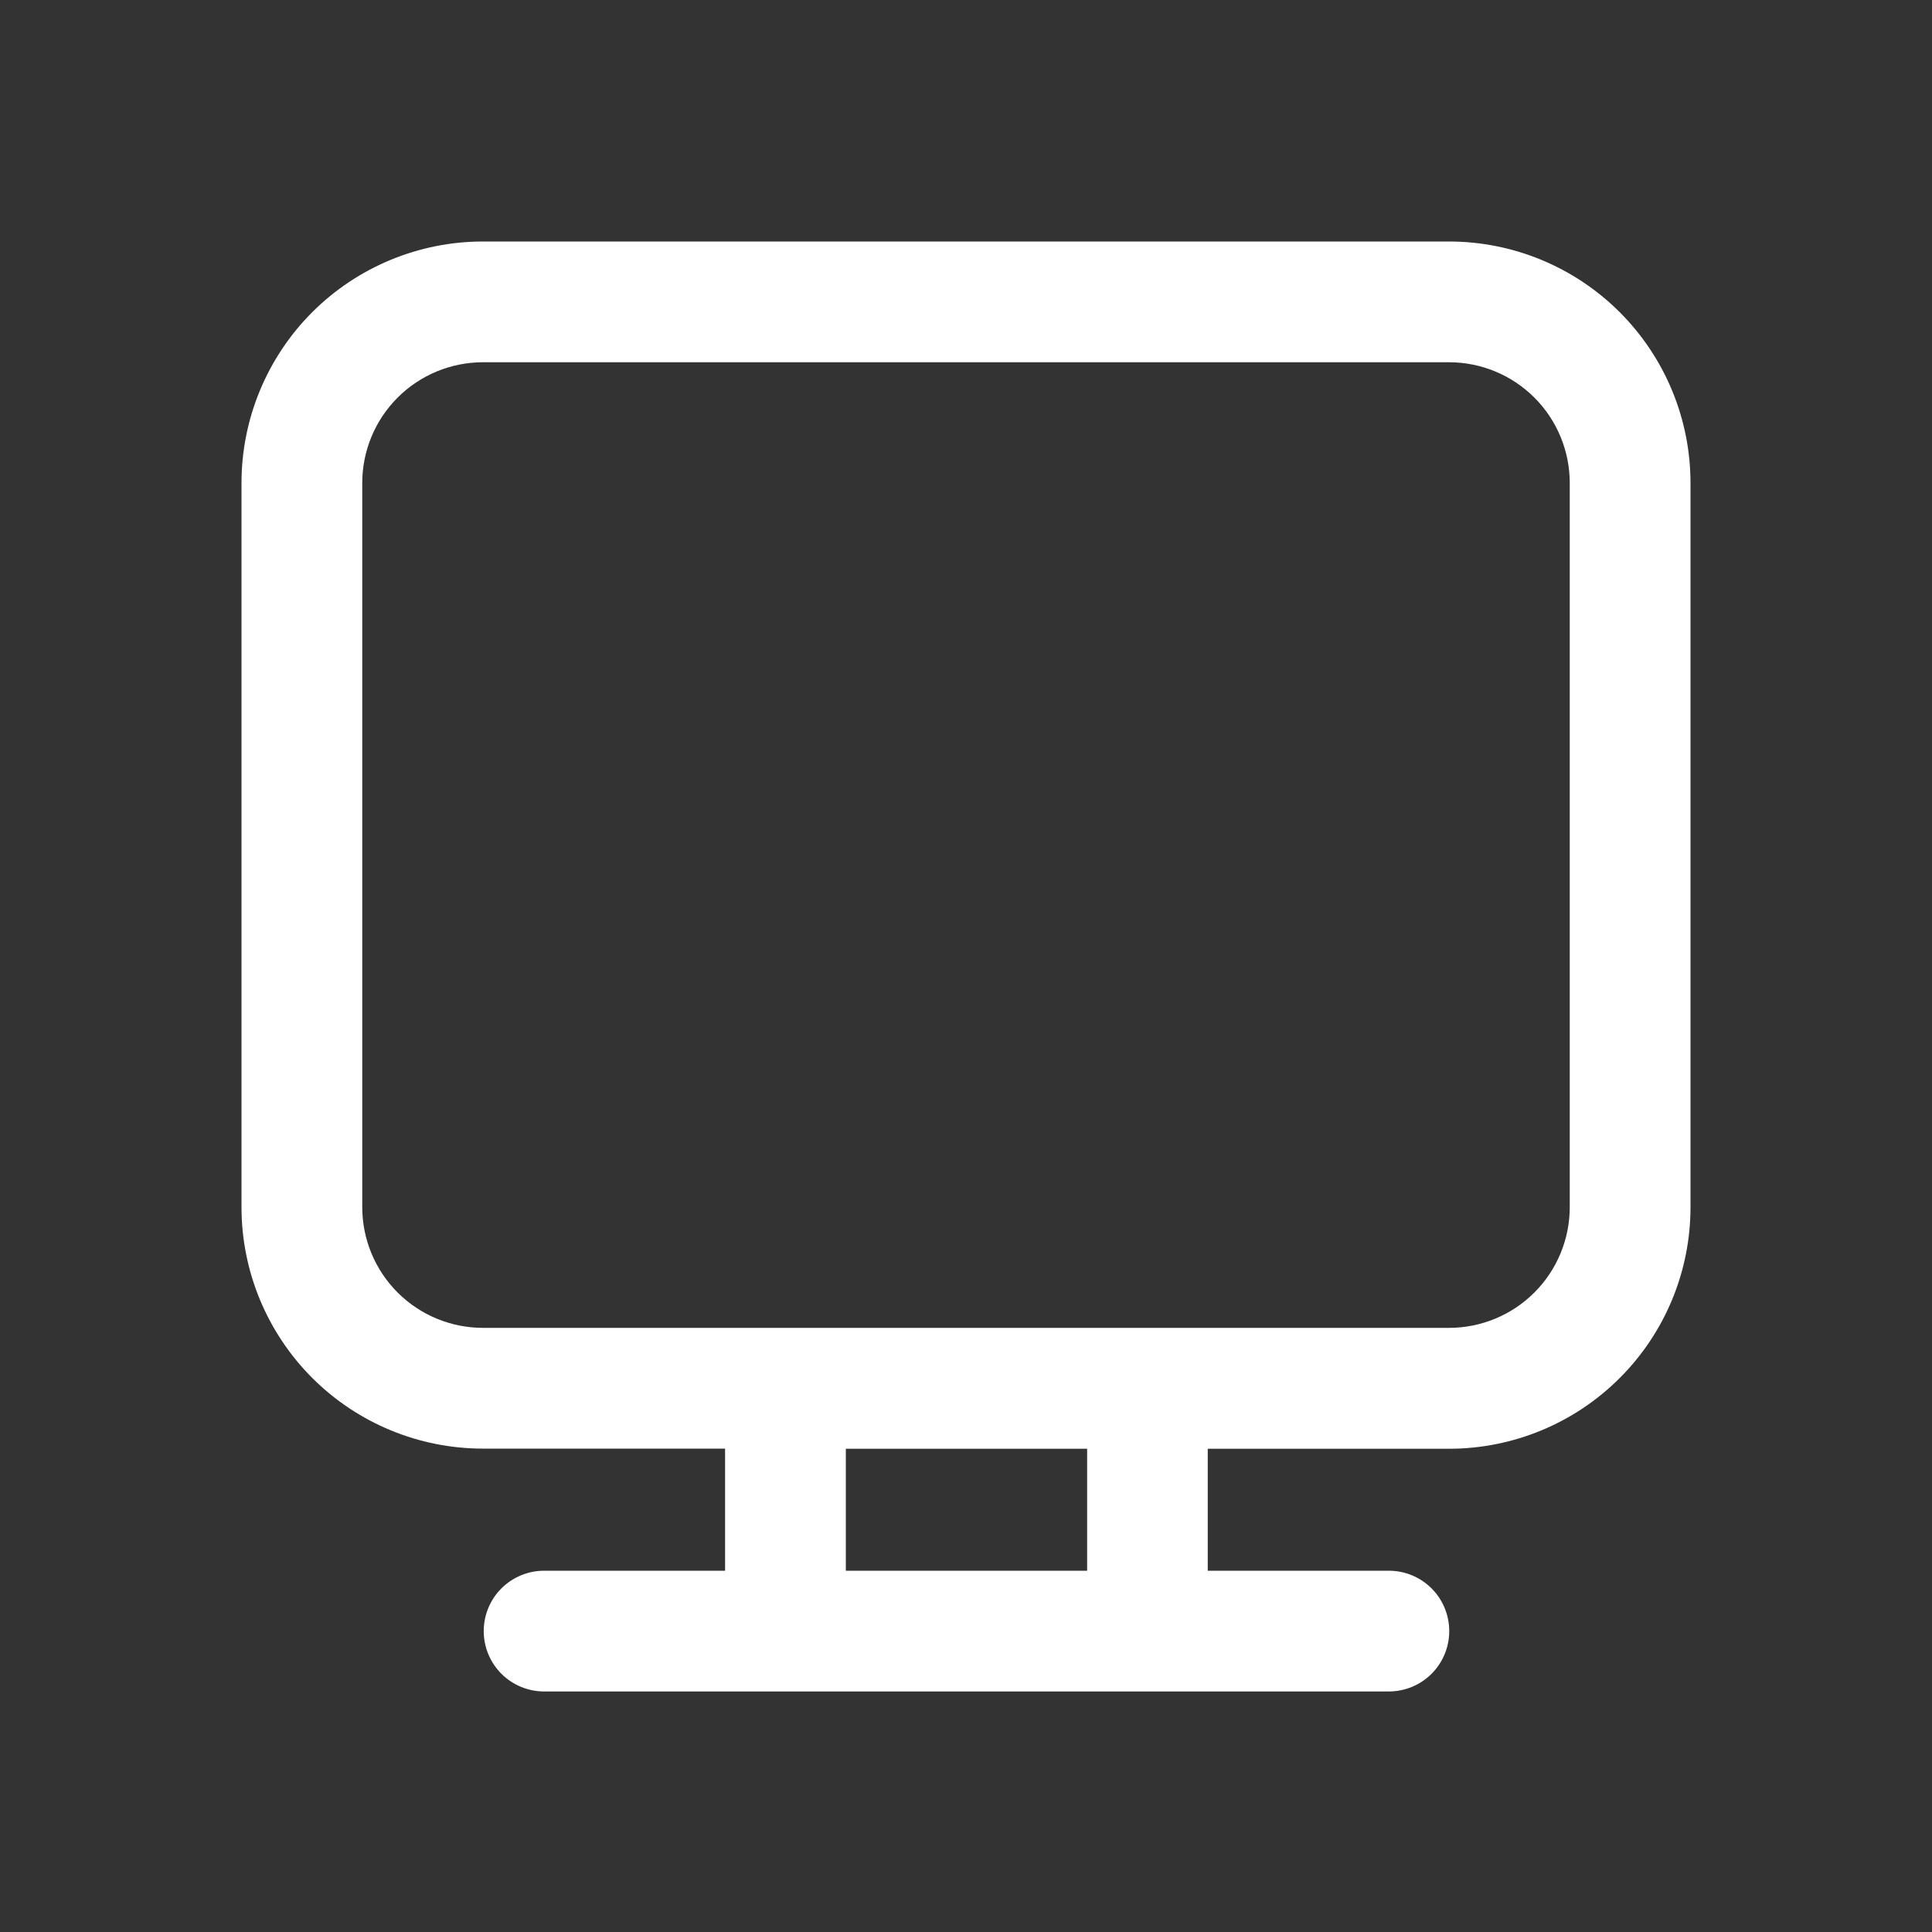 <?xml version="1.0" encoding="UTF-8"?> <svg xmlns="http://www.w3.org/2000/svg" width="40" height="40" viewBox="0 0 40 40" fill="none"><rect x="0" y="0" width="40" height="40" fill="#333333" stroke="none"/><g id="fluent:desktop-16-regular"><path id="Vector" d="M10 5C8.674 5 7.402 5.527 6.464 6.464C5.527 7.402 5 8.674 5 10V24.992C5 26.319 5.527 27.59 6.464 28.528C7.402 29.466 8.674 29.992 10 29.992H15.012V32.52H11.265C10.934 32.52 10.616 32.652 10.381 32.886C10.147 33.12 10.015 33.438 10.015 33.77C10.015 34.102 10.147 34.419 10.381 34.654C10.616 34.888 10.934 35.02 11.265 35.02H28.755C29.087 35.02 29.404 34.888 29.639 34.654C29.873 34.419 30.005 34.102 30.005 33.77C30.005 33.438 29.873 33.12 29.639 32.886C29.404 32.652 29.087 32.52 28.755 32.52H25.005V29.995H30C31.326 29.995 32.598 29.468 33.535 28.53C34.473 27.593 35 26.321 35 24.995V10C35 8.674 34.473 7.402 33.535 6.464C32.598 5.527 31.326 5 30 5H10ZM22.508 29.992V32.52H17.512V29.995H22.508V29.992ZM7.5 10C7.5 9.337 7.763 8.701 8.232 8.232C8.701 7.763 9.337 7.5 10 7.5H30C30.663 7.5 31.299 7.763 31.768 8.232C32.237 8.701 32.5 9.337 32.5 10V24.992C32.5 25.655 32.237 26.291 31.768 26.76C31.299 27.229 30.663 27.492 30 27.492H10C9.337 27.492 8.701 27.229 8.232 26.76C7.763 26.291 7.5 25.655 7.5 24.992V10Z" fill="white"></path></g></svg> 